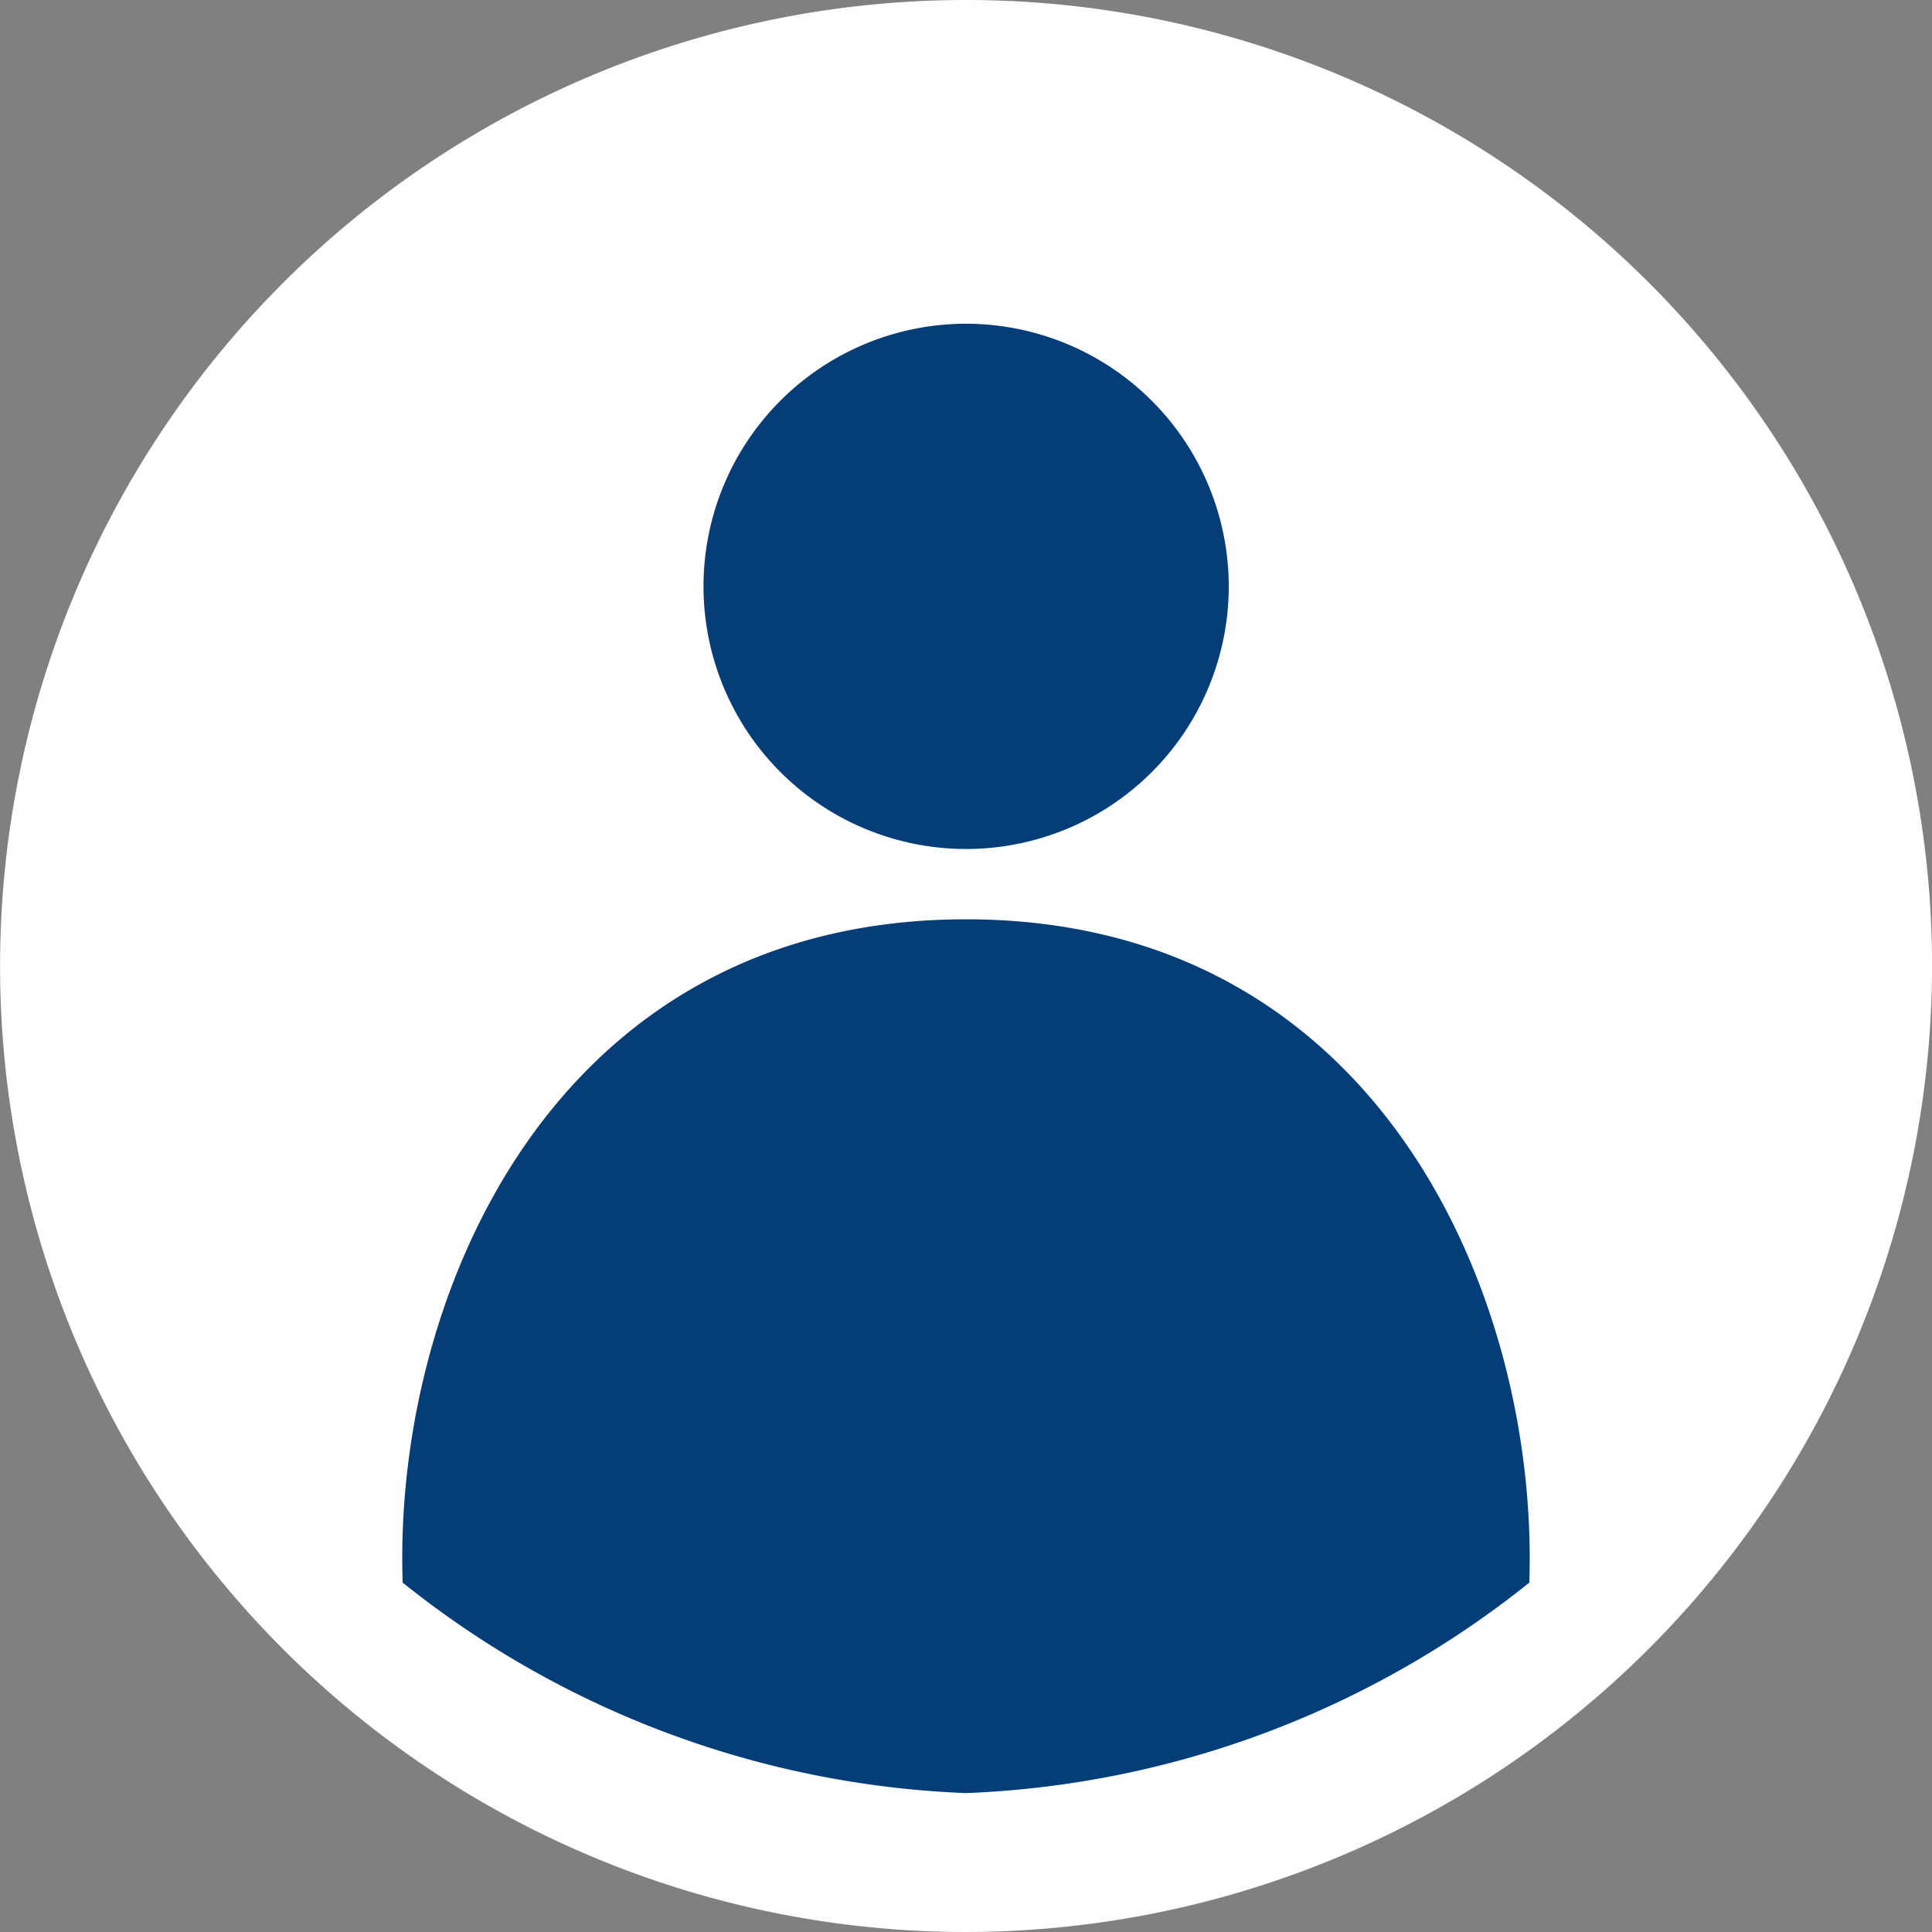 <svg id="グループ_46266" data-name="グループ 46266" xmlns="http://www.w3.org/2000/svg" xmlns:xlink="http://www.w3.org/1999/xlink" width="30" height="30" viewBox="0 0 30 30">
  <rect x="0" y="0" width="30" height="30" fill="#808080" stroke="none"/>
  <defs>
    <clipPath id="clip-path">
      <rect id="長方形_35797" data-name="長方形 35797" width="30" height="30" fill="#333"/>
    </clipPath>
  </defs>
  <g id="グループ_46251" data-name="グループ 46251" clip-path="url(#clip-path)">
    <path id="パス_113565" data-name="パス 113565" d="M15,30A15,15,0,1,1,30,15,15.017,15.017,0,0,1,15,30M15,.752" transform="translate(0.001)" fill="#fff"/>
    <path id="パス_113563" data-name="パス 113563" d="M76.677,33.412a4.078,4.078,0,1,0,4.078,4.078,4.082,4.082,0,0,0-4.078-4.078" transform="translate(-61.675 -28.385)" fill="#043d78"/>
    <path id="パス_113564" data-name="パス 113564" d="M50.27,94.872c-6.445,0-8.9,5.914-8.747,10.3a14.909,14.909,0,0,0,8.747,3.268,14.909,14.909,0,0,0,8.747-3.268c.149-4.381-2.3-10.3-8.747-10.3" transform="translate(-35.27 -80.597)" fill="#043d78"/>
  </g>
</svg>

